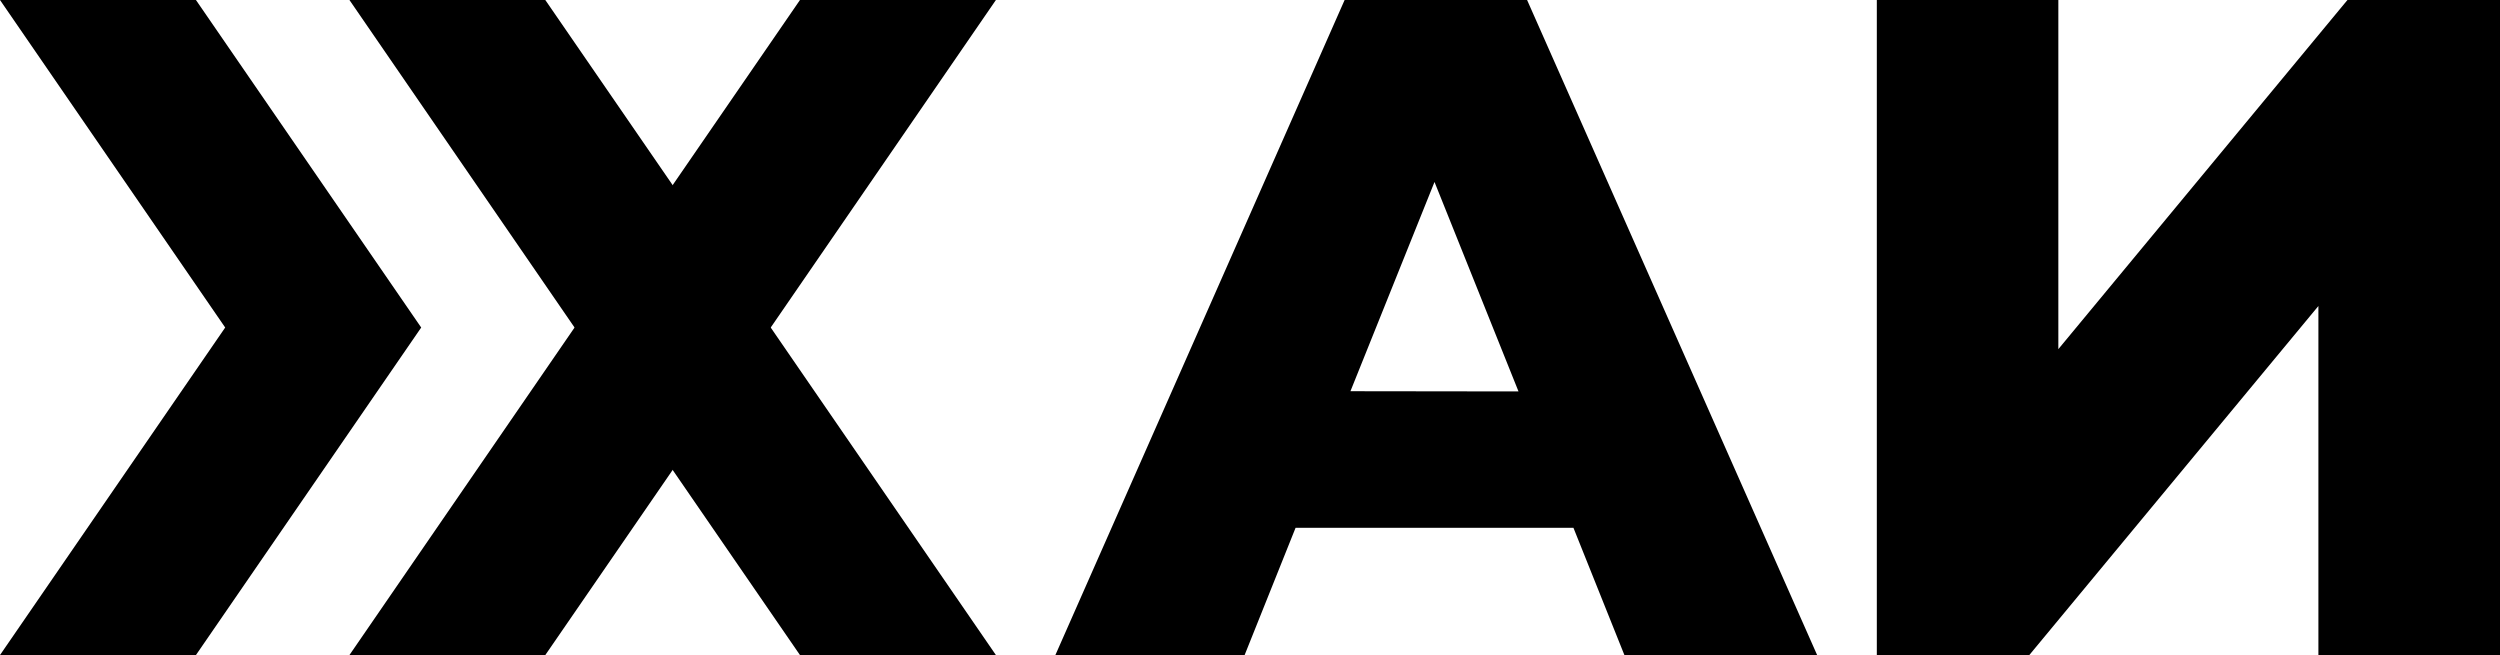 <svg xmlns="http://www.w3.org/2000/svg" viewBox="0 0 343.48 90"><g id="Layer_2" data-name="Layer 2"><g id="Layer_1-2" data-name="Layer 1"><path d="M209.81,0H184.74L145,90h26l7-17.48h38.18l7,17.48h26.48ZM185.54,53.75,197.09,25l11.54,28.78Z"/><polygon points="343.48 0 343.48 90 318.53 90 318.53 42.04 278.81 90 257.86 90 257.86 0 282.8 0 282.8 47.97 322.52 0 343.48 0"/><polygon points="105.88 45 74.92 90 48.01 90 78.94 45 48.01 0 74.92 0 105.88 45"/><polygon points="57.87 45 26.92 90 0 90 30.94 45 0 0 26.92 0 57.87 45"/><polygon points="78.96 45 109.91 90 136.83 90 105.89 45 136.83 0 109.91 0 78.96 45"/></g></g></svg>